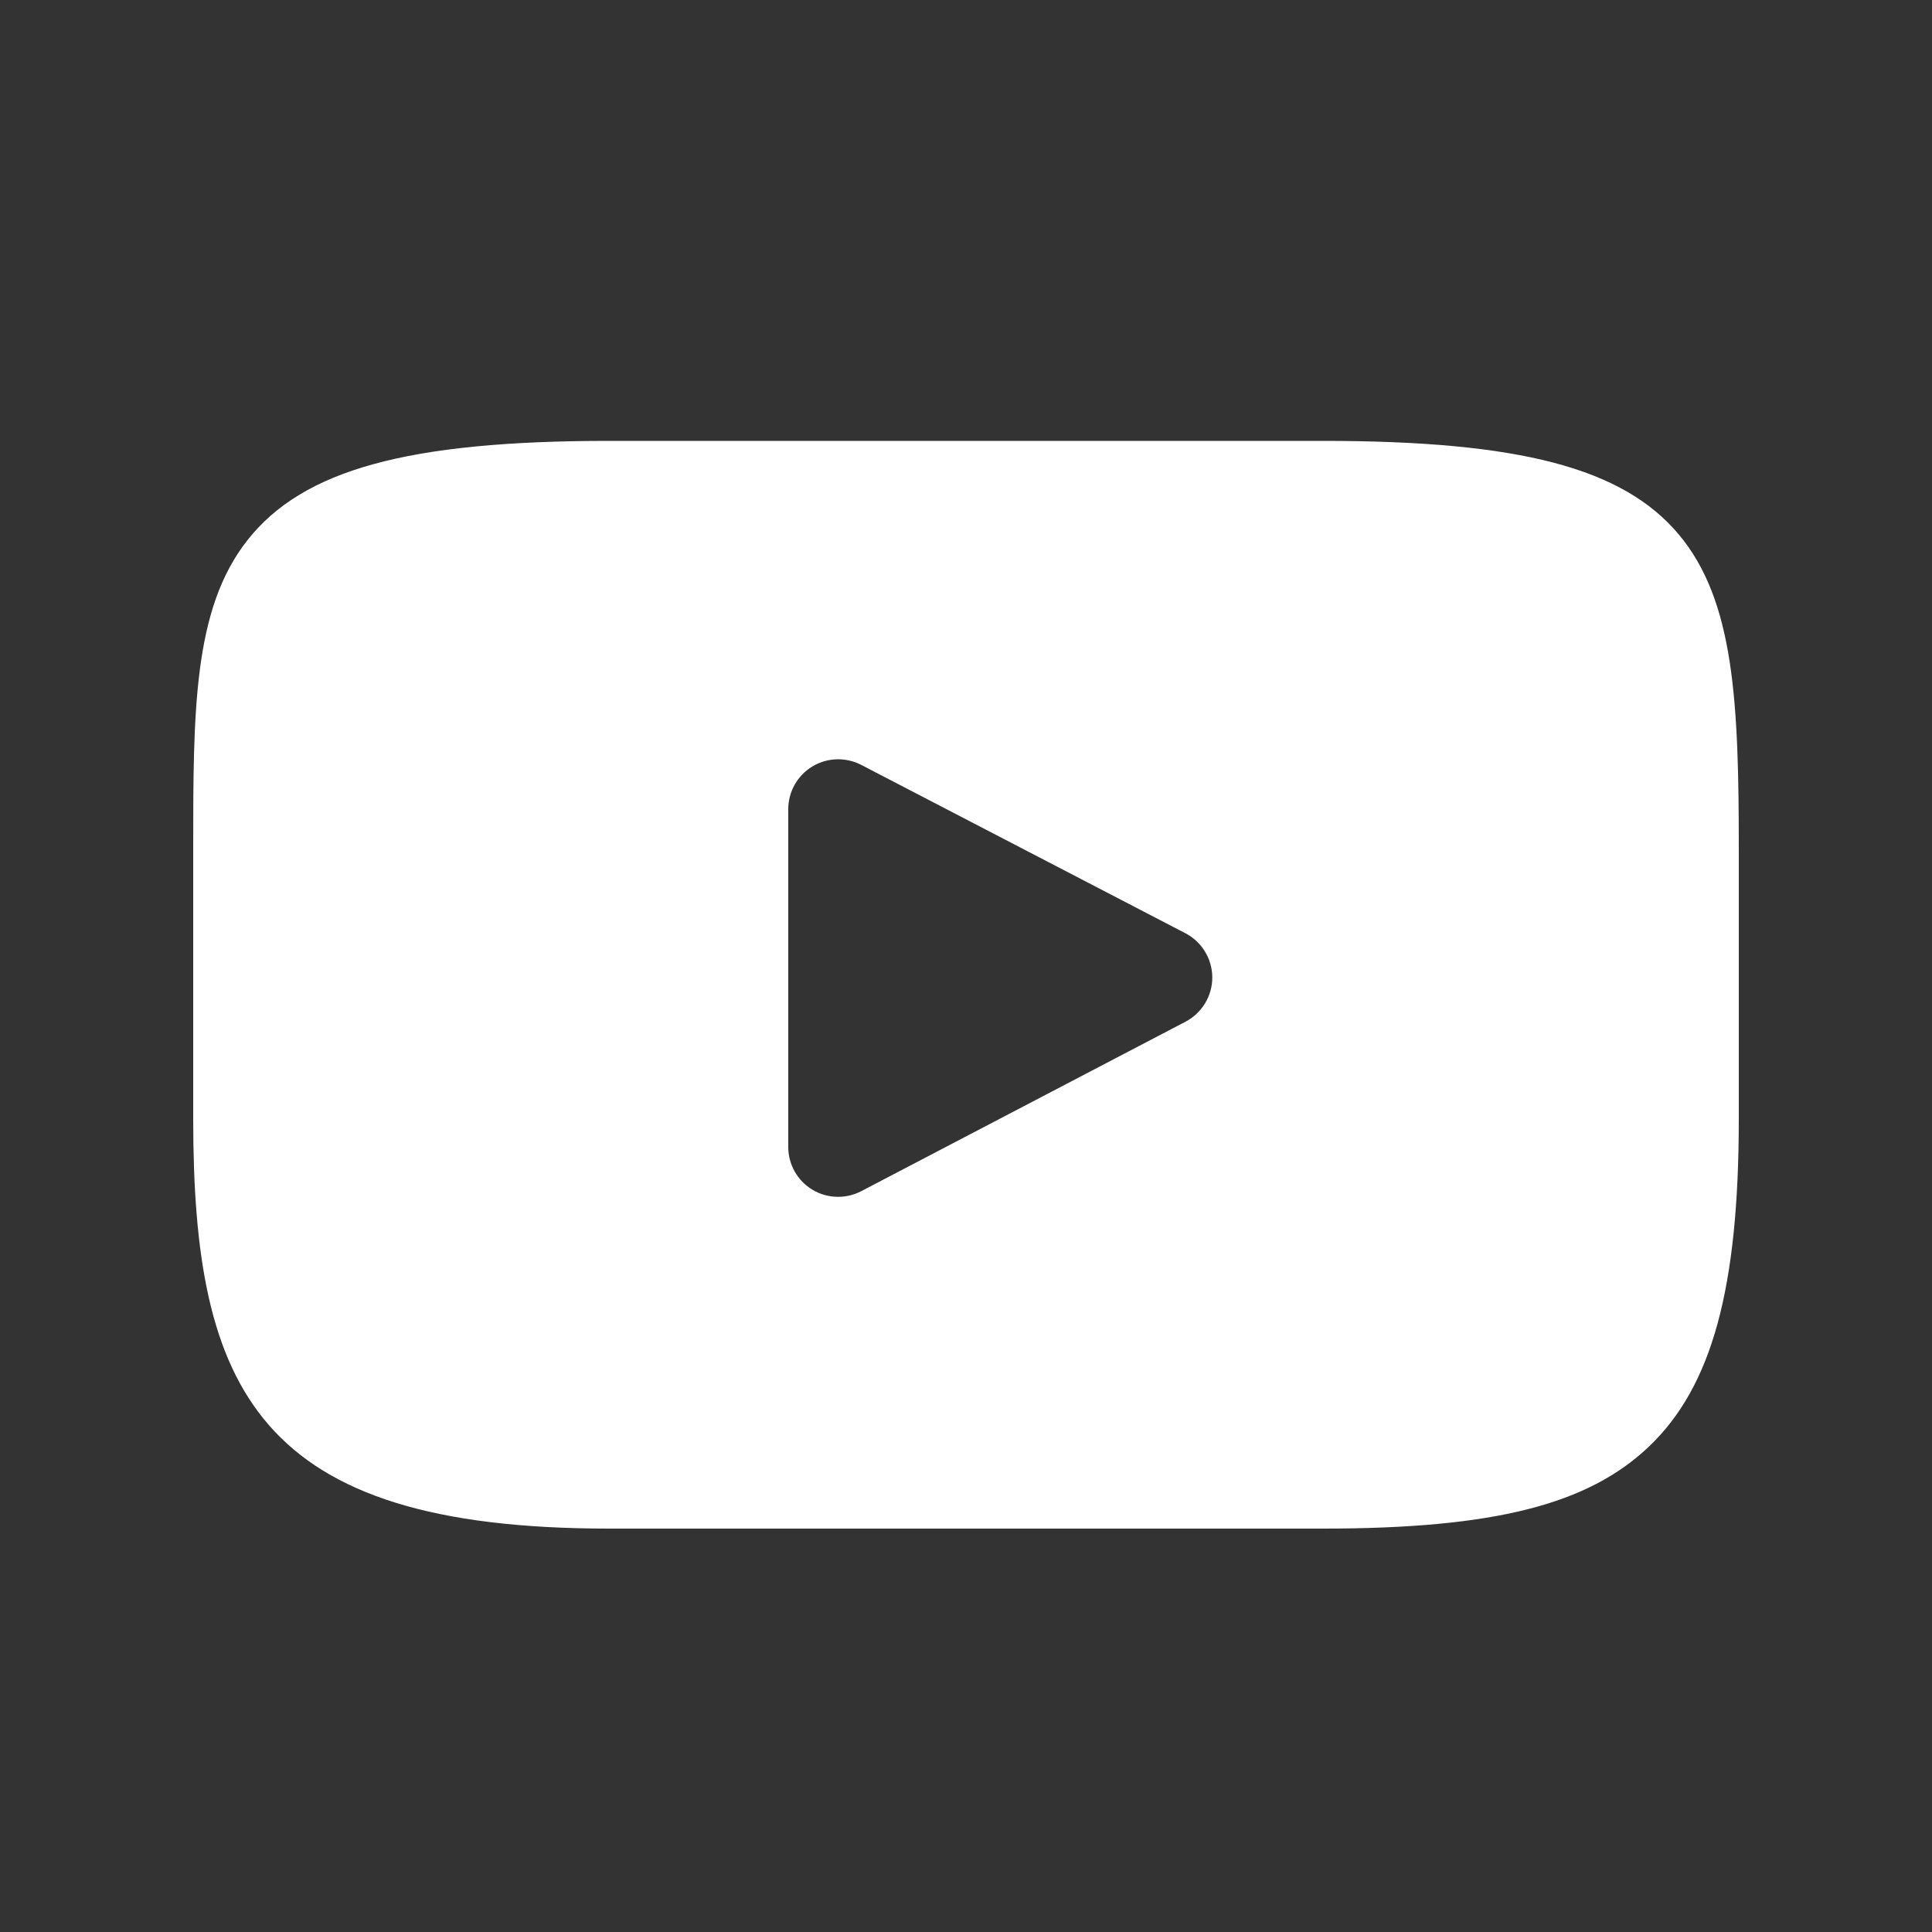 <svg width="25" height="25" viewBox="0 0 25 25" fill="none" xmlns="http://www.w3.org/2000/svg">
<rect x="0" y="0" width="25" height="25" fill="#333333" stroke="none"/>
<g id="fi_152810">
<g id="XMLID_822_">
<path id="XMLID_823_" d="M21.721 6.913C20.998 6.055 19.666 5.705 17.12 5.705H7.88C5.276 5.705 3.92 6.078 3.201 6.991C2.5 7.882 2.5 9.195 2.5 11.011V14.474C2.5 17.993 3.332 19.78 7.88 19.78H17.12C19.328 19.78 20.551 19.471 21.342 18.714C22.154 17.937 22.5 16.669 22.5 14.474V11.011C22.5 9.096 22.446 7.775 21.721 6.913ZM15.34 13.221L11.144 15.414C11.05 15.463 10.948 15.487 10.845 15.487C10.729 15.487 10.614 15.456 10.511 15.394C10.318 15.277 10.2 15.068 10.2 14.842V10.47C10.2 10.245 10.318 10.036 10.51 9.919C10.703 9.802 10.943 9.794 11.143 9.897L15.339 12.076C15.552 12.187 15.686 12.408 15.687 12.648C15.687 12.889 15.553 13.109 15.34 13.221Z" fill="white"/>
</g>
</g>
</svg>
